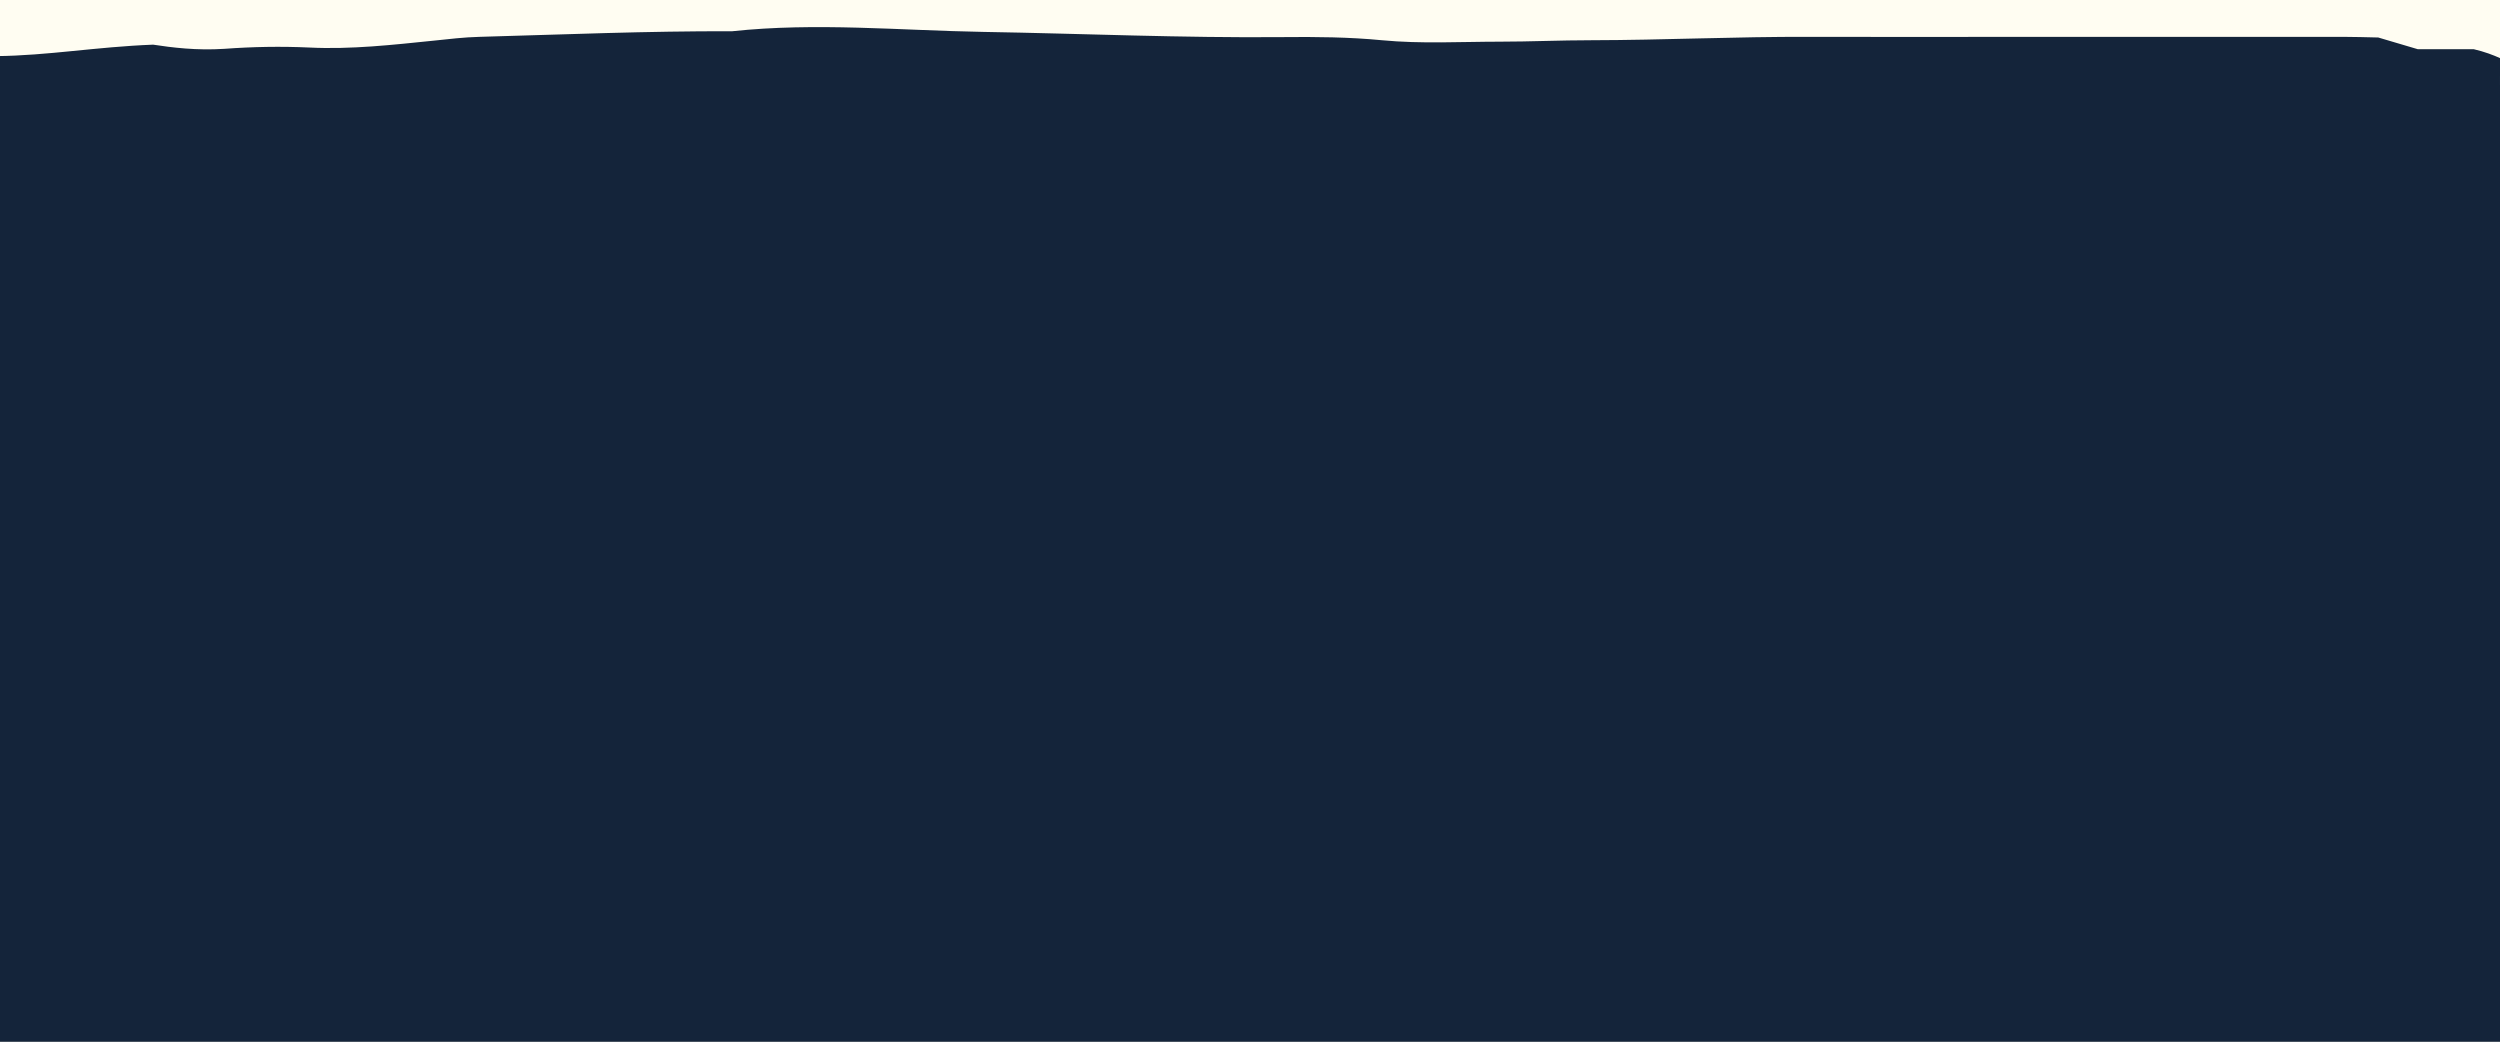 <?xml version="1.0" encoding="UTF-8"?>
<!-- Generator: Adobe Illustrator 27.8.1, SVG Export Plug-In . SVG Version: 6.00 Build 0)  -->
<svg xmlns="http://www.w3.org/2000/svg" xmlns:xlink="http://www.w3.org/1999/xlink" version="1.1" id="Calque_1" x="0px" y="0px" viewBox="0 0 1920 800" style="enable-background:new 0 0 1920 800;" xml:space="preserve">
<rect x="0" y="0" width="1920" height="800" fill="#808080" stroke="none"/>
<style type="text/css">
	.st0{fill:#FFFDF2;}
	.st1{fill:#14243A;}
</style>
<rect x="-7.4" y="-12.9" class="st0" width="1934.8" height="315.1"></rect>
<g>
	<path class="st1" d="M2038.1,185c-18.6-4.3-41,0.9-72.2-5.7c44.2,2.3,74.9-1.8,106.6-3.4c19.8-1,38.8-4.8,58-7.5   c0.5-0.1,0.1-1.3,0.1-4.7c-21.4-1.1-44-2.7-66.9-2.2c-23.8,0.6-44.2-4.2-69.3-4.9c11-3.8,24.2-0.1,30.8-4.9   c9.1-6.7,1.4-12.2-8.1-17.6c-16.5-1.3-33.3-2.6-49.8-4.1c-1.7-0.2-2.4-2.3-3.6-3.5c12.9-3.6,31.5,0.4,43.6-6.1   c0.4-1.4,0.9-3.5,1.3-5.1c-11.7-6.9-32.4,0.5-42.3-4.9c-11.7-6.5-33.7-0.9-44.5-6.9c3.7-6.2,17.2-7.5,24.9-11.1   c9.5-4.5,14.3-9.7,19.6-14.9c1-1-0.9-2.6-1.5-3.9c-6.2,0.5-12.4,1.1-19.1,1.6c-8.7-2.8-17.3-6-25.7-9.8v-7.1   c7.1-0.6,13.8-1.7,17.2-5.7c-11.3-4.8-20.6-10.9-37.3-14.8h-43c-11.6-3.4-21.2-6.3-30.4-9c-9.6-0.2-18.1-0.5-26.6-0.5   c-80.3,0-160.7,0-241,0c-56.5,0-113,0.2-169.4,0c-56-0.2-111.7,2.5-167.7,2.6c-23.3,0-46.9,1.1-69.8,1.1c-29.9,0-60.2,1.8-90.7-1.1   c-24.7-2.4-51-2.7-76.5-2.4c-76.8,0.7-153.1-2.7-229.6-4c-64.2-1.1-128.5-7.4-192.9-0.5c-64.9-0.2-129.4,2.5-194.1,4.3   c-12.1,0.3-23.3,1.7-34.9,2.9c-31.4,3.2-63.7,6.9-95.8,5.3c-21.7-1-43.5-0.6-65.2,1c-21.4,1.4-40.3-1-54.7-3.2   c-44,1.7-80.7,8.4-120.5,8.8C-12.1,43-27,45.3-29.4,48c-6.2,7.2-28.2,5.8-33.5,12.7c4.6,1.8,9.3,3.6,13.6,5.3   c-1.1,2.9-2.1,5.7-3.1,8.2c12,3.1,24.1,3.3,37.7,2.6v3.7c-24.8,5.2-50.4,7.2-70.1,14c1.7,3.7,3.3,7.1,4.8,10.4   c6.2,1.1,12.4,2.1,19,3.2c-9.1,4.6-25.8,4.5-31.5,10.9c10.8,9.1,33.3,3.9,50.8,6.7c-15.5,3.5-30.2,6.9-41.7,9.5   c-8.1,6.3,0.5,9.5,5.2,13.1c-3.2,4-5.9,8.1-9.9,11.9c-3.6,3.4-21.2,2.9-15,9.7c28.9,3.4,58.6,2.5,88.3,2v25.4   c-1.8,0.5-3,1.7-4.4,2.5c1.5,0.9,3,1.8,4.4,2.6v2.6c-23.5,5-47.4,8.8-66.4,14.7c2.1,5.4,15.8,2.4,18.6,6.3   c-4.1,3.9-14.9,6.3-13.9,10.8c2.3,2.2,4.3,4,6,5.7c-4.4,2.7-8.2,5-13.7,8.3c18.1,2.5,21.4,10.7,32.6,13.5   c13.7,2.1,25.3,3.9,36.7,5.6v5.7c-1.4,0.4-2.7,0.7-4.1,1.1c1,1.3,2.4,2.3,4.1,3.1v525.7H1920V290.5c11.5,1.1,23.3,0.6,34.7-0.2   c11.8-2.6,23-5.1,34.3-7.7c0.1,0.1,0.1,0.1,0.2,0.1l1.2-0.5c-0.5,0.1-0.9,0.2-1.4,0.3c-4.5-4.2-14.5-5.4-25.9-7.6   c-13.3,3.6-28.5,2.3-43.1,0.6v-5.4c1.1,0.2,2.2,0.3,3.4,0.5c6.8-0.9,14.7-2,19.3-2.6c10.1-4,4.9-10,18.1-11.3   c4.6,0.6,9,1.2,13.4,1.8c5.3-2.6,3.7-5.4,0.6-9.5c-7-2.2-21.1-2.6-25.8-8.1c15-1,29.9-1.9,45-2.9c6.4,5.8,2,13.8,22.6,16.3   c8.4-1.4,18.1-2.7,27.2-4.6c6.7-1.4,8.1-4.4,7.2-8.2c-4.7-2.8-17.2-3.7-20.8-11.6c0.4-4.3-8.4-11.7,0.8-19.6   c19.7-0.8,38.2-1.6,54.8-2.2c6.7-2.6,11.5-4.5,16-6.3c9.1,0.8,17.1,1.5,24.5,2.2c6.9-1.4,12.3-2.9,13.8-6.4   C2108.8,190.1,2070,192.4,2038.1,185z M1920,238.1v-6.2c5,0,10.3,0.2,16.1,0.5C1930.9,235,1925.4,236.7,1920,238.1z M1986.9,230.1   L1986.9,230.1c-2.1-2.9,3.9-2.6,7.3-3c3.3-0.3,6.7-0.5,10-0.5c4.5-0.1,9.3-2.6,13.8,0.6C2010.3,232.2,1998.7,230.9,1986.9,230.1z"></path>
	<path class="st1" d="M2089.7,285.5c8.9,0.7,16.5,3,26.3-0.8C2106.4,283.2,2098.7,282.8,2089.7,285.5z"></path>
	<path class="st1" d="M1972.8,311L1972.8,311c6.9,2.9,13.7,2.4,20.8-0.1C1986.5,306.9,1979.7,307.4,1972.8,311z"></path>
	<path class="st1" d="M-31.6,181.4c3.6,2.4,7.7,1.8,11.8,0.4C-23.5,179.5-27.5,179.8-31.6,181.4z"></path>
	<path class="st1" d="M1990.3,282.4l-1.2,0.5c0.3,0.1,0.7,0.2,1,0.3c-0.4,1.8-0.6,3.5,6.8,1.8c-2.3-0.6-4.5-1.2-6.8-1.8   C1990.2,282.9,1990.3,282.7,1990.3,282.4z"></path>
</g>
</svg>
